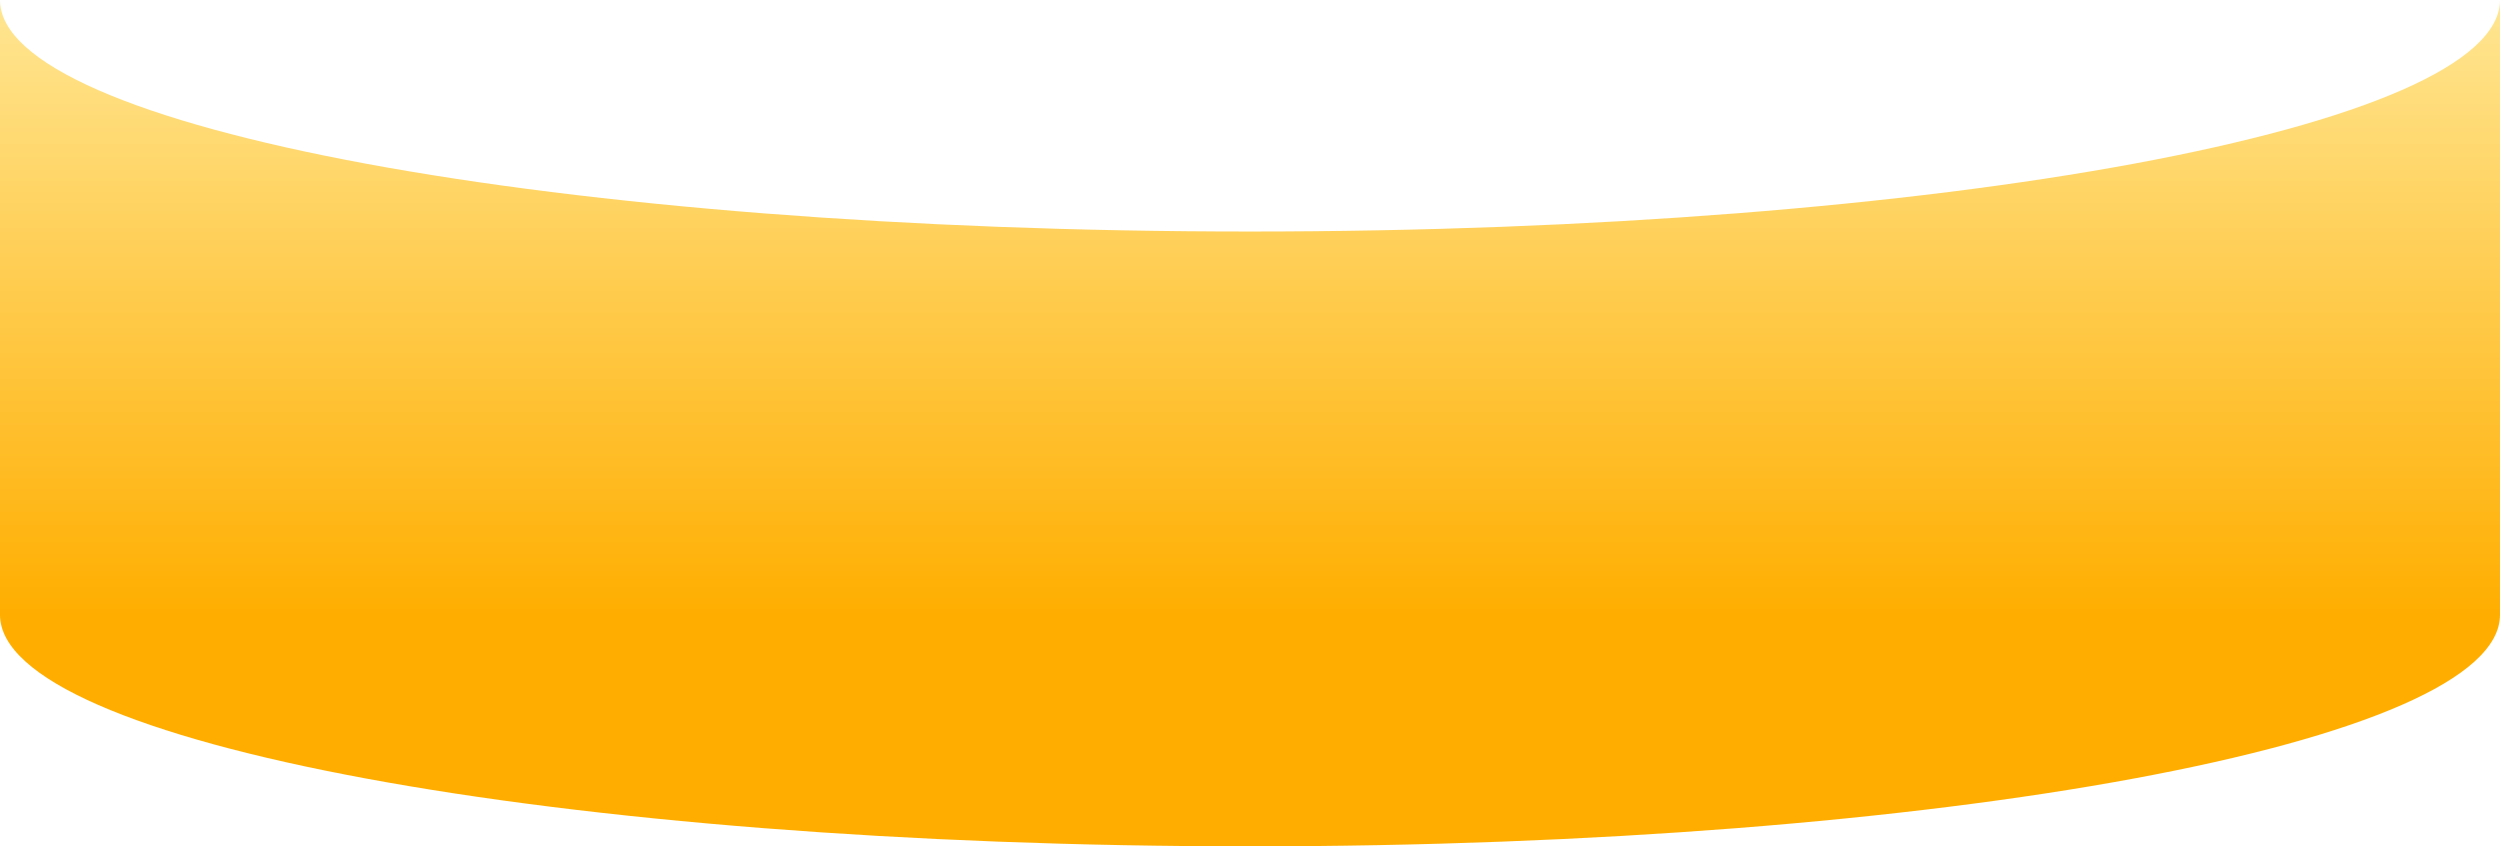 <?xml version="1.0" encoding="UTF-8"?>
<svg xmlns="http://www.w3.org/2000/svg" width="1920" height="650" viewBox="0 0 1919.999 649.999" shape-rendering="geometricPrecision" image-rendering="optimizeQuality" fill-rule="evenodd" xmlns:v="https://vecta.io/nano"><defs><linearGradient id="A" gradientUnits="userSpaceOnUse" x1="1919.999" y1="472.186" x2="1919.999" y2="0"><stop offset="0" stop-color="#ffae00"/><stop offset="1" stop-color="#ffe693"/></linearGradient></defs><path d="M1919.999 472.186V0c-.016 98.204-429.816 177.813-959.999 177.813S.016 98.204 0 0v472.186c.016 98.204 429.816 177.813 960 177.813s959.983-79.609 959.999-177.813z" fill="url(#A)"/></svg>